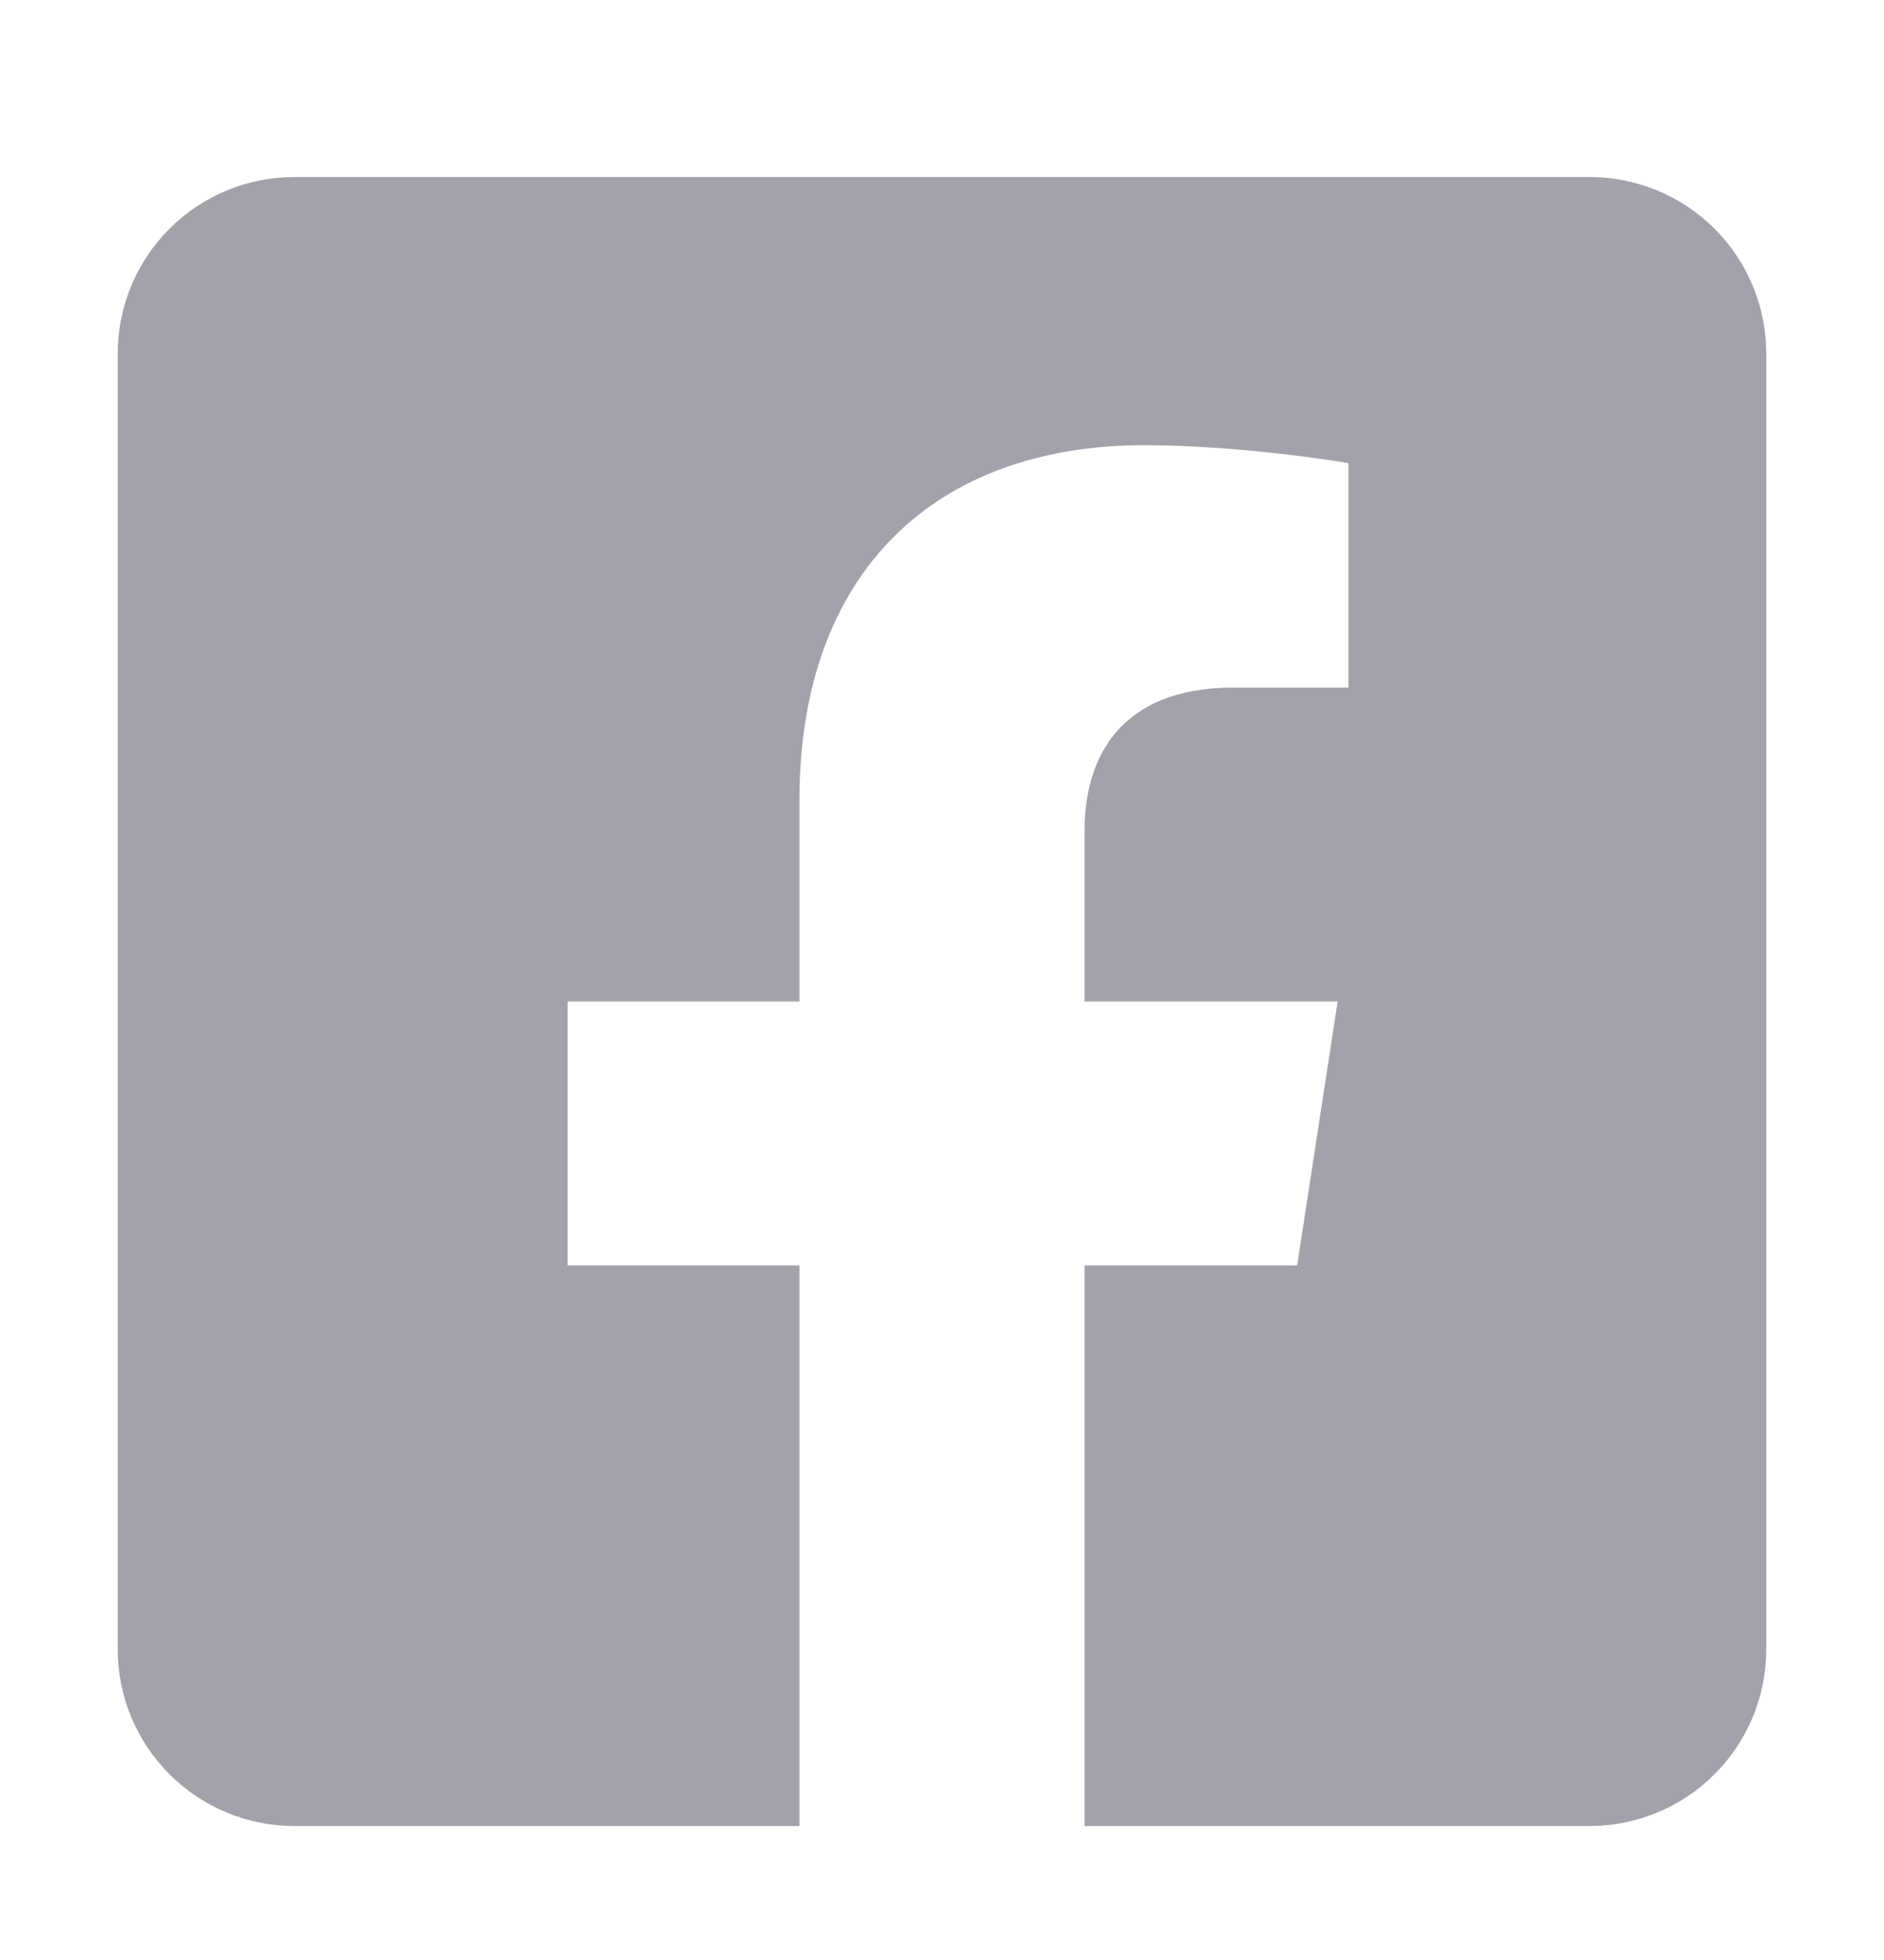<svg width="25" height="26" viewBox="0 0 25 26" fill="none" xmlns="http://www.w3.org/2000/svg">
<g id="facebook">
<path id="Vector" d="M21.094 2.348H3.906C3.285 2.348 2.689 2.595 2.249 3.034C1.809 3.474 1.562 4.07 1.562 4.691L1.562 21.879C1.562 22.5 1.809 23.097 2.249 23.536C2.689 23.976 3.285 24.223 3.906 24.223H10.608V16.786H7.532V13.285H10.608V10.617C10.608 7.583 12.415 5.906 15.182 5.906C16.507 5.906 17.893 6.143 17.893 6.143V9.121H16.366C14.861 9.121 14.392 10.055 14.392 11.012V13.285H17.75L17.213 16.786H14.392V24.223H21.094C21.715 24.223 22.311 23.976 22.751 23.536C23.191 23.097 23.438 22.5 23.438 21.879V4.691C23.438 4.07 23.191 3.474 22.751 3.034C22.311 2.595 21.715 2.348 21.094 2.348Z" fill="#A4A1AA"/>
</g>
</svg>
